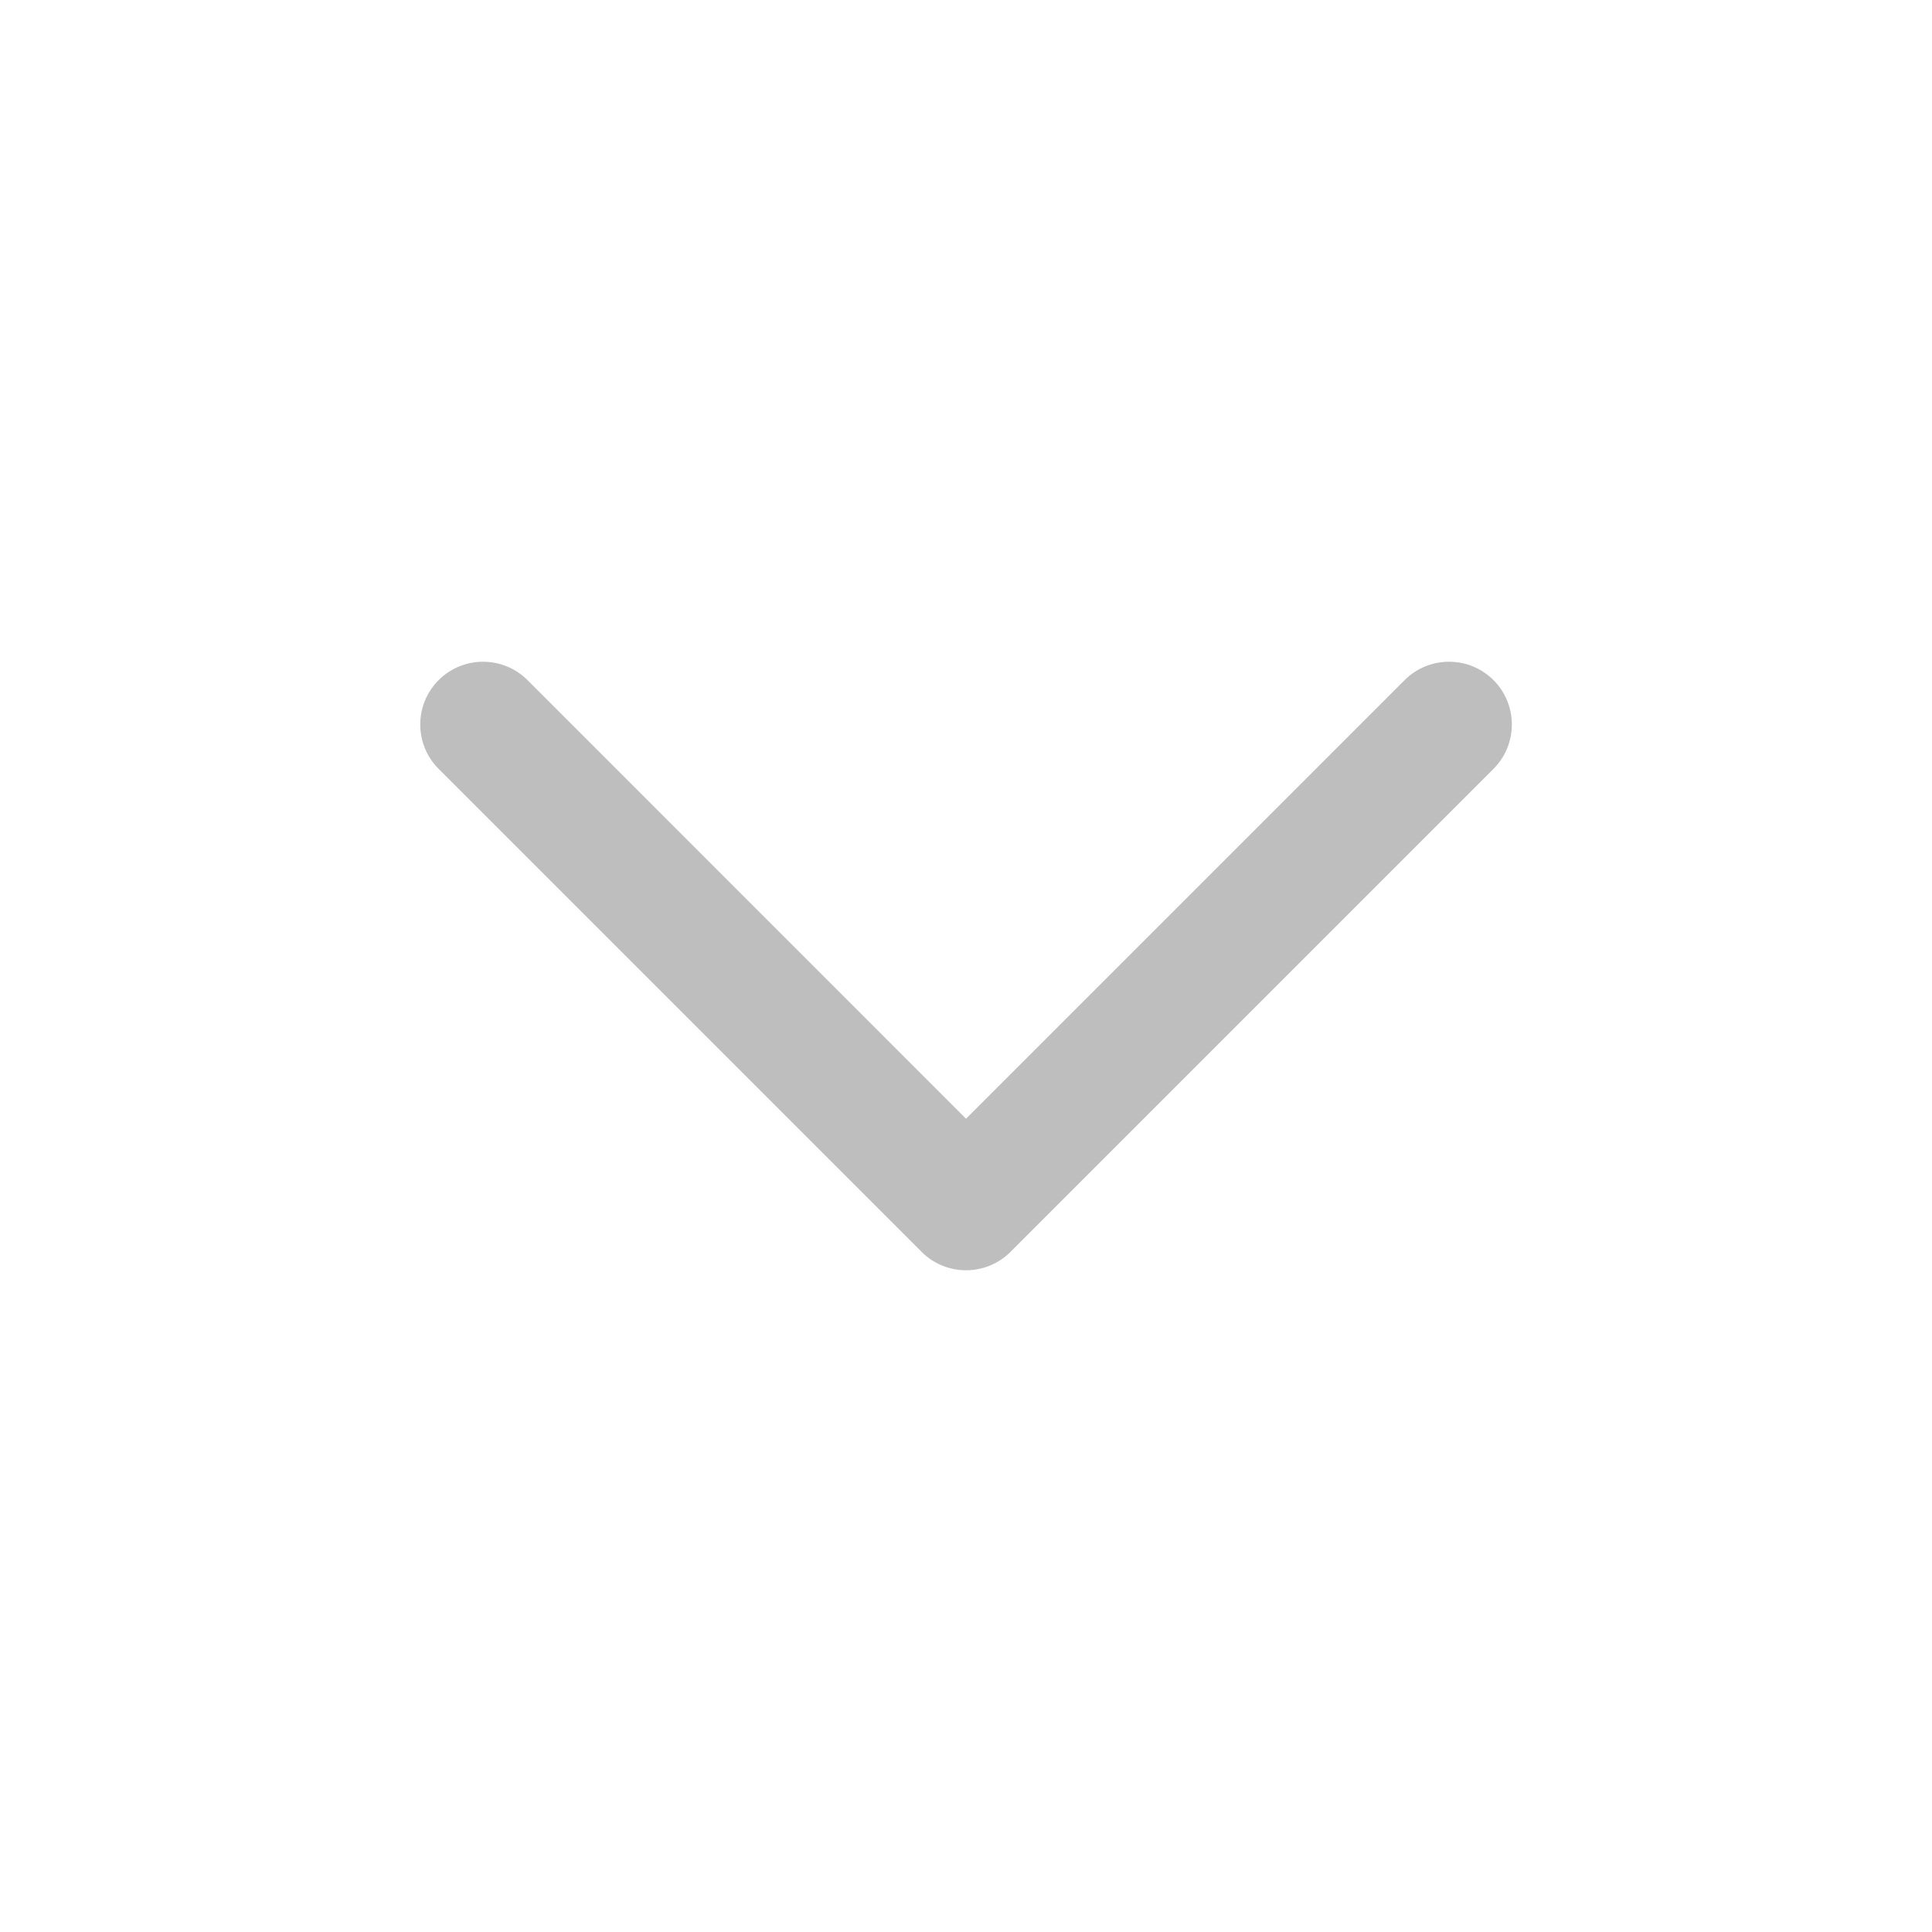 <svg width="20" height="20" viewBox="0 0 20 20" fill="none" xmlns="http://www.w3.org/2000/svg">
<path fill-rule="evenodd" clip-rule="evenodd" d="M10.46 12.96C10.206 13.213 9.795 13.213 9.541 12.96L4.541 7.96C4.287 7.706 4.287 7.294 4.541 7.04C4.795 6.787 5.206 6.787 5.46 7.04L10 11.581L14.541 7.04C14.795 6.787 15.206 6.787 15.46 7.04C15.714 7.294 15.714 7.706 15.46 7.96L10.46 12.96Z" fill="#BEBEBE"/>
</svg>
